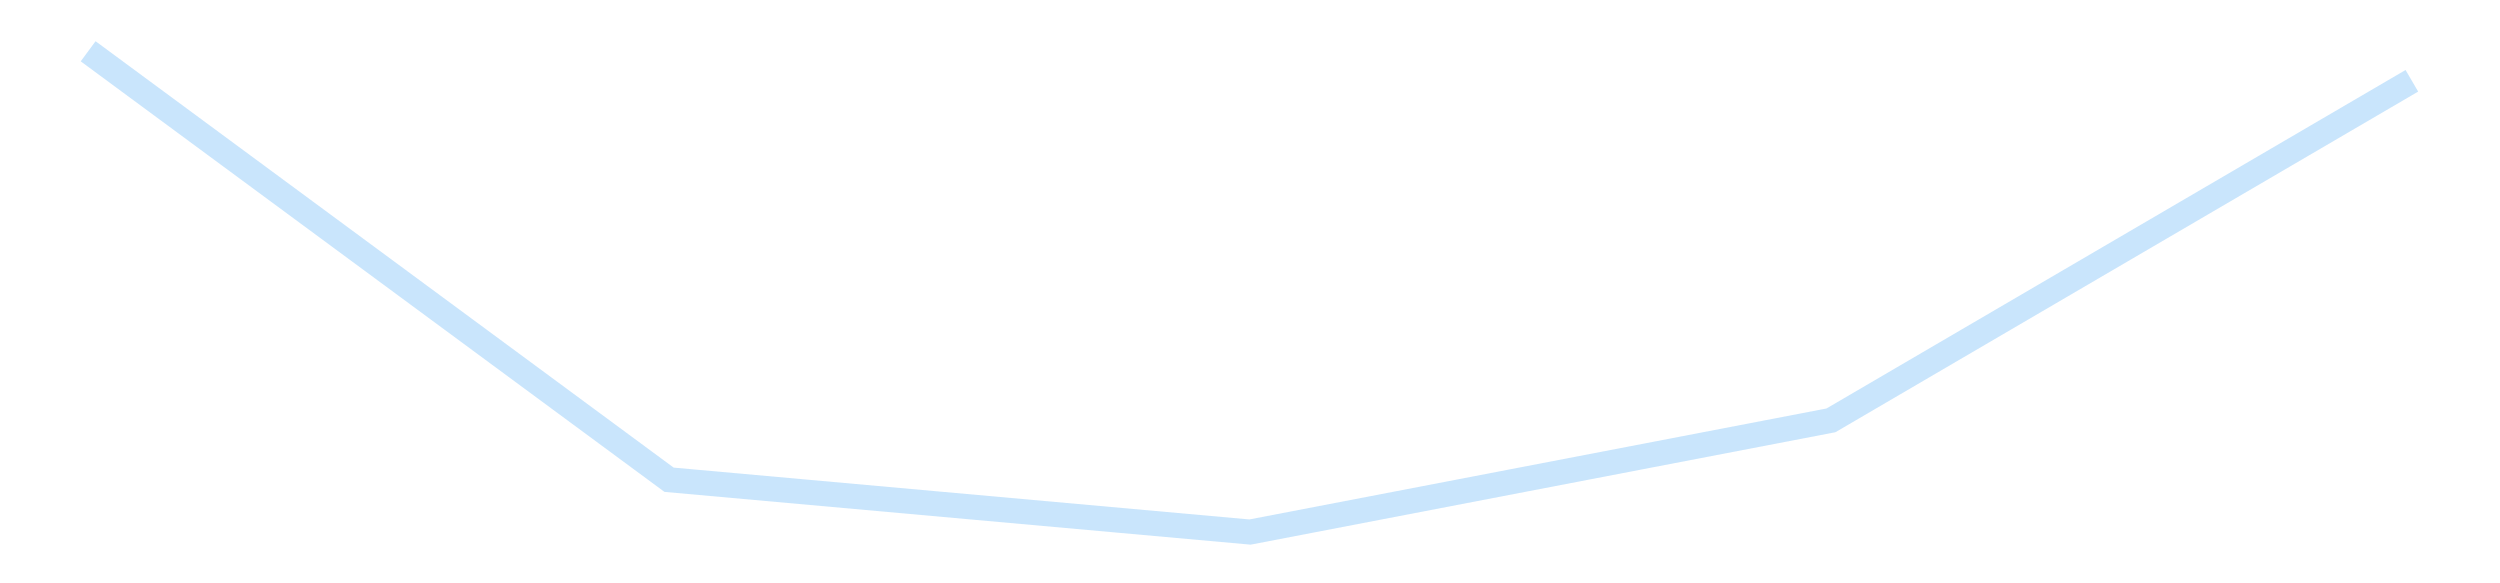 <?xml version='1.0' encoding='utf-8'?>
<svg xmlns="http://www.w3.org/2000/svg" xmlns:xlink="http://www.w3.org/1999/xlink" id="chart-d62b9ba2-b288-460c-84ba-26f9dba4f313" class="pygal-chart pygal-sparkline" viewBox="0 0 300 70" width="300" height="70"><!--Generated with pygal 3.0.4 (lxml) ©Kozea 2012-2016 on 2025-11-03--><!--http://pygal.org--><!--http://github.com/Kozea/pygal--><defs><style type="text/css">#chart-d62b9ba2-b288-460c-84ba-26f9dba4f313{-webkit-user-select:none;-webkit-font-smoothing:antialiased;font-family:Consolas,"Liberation Mono",Menlo,Courier,monospace}#chart-d62b9ba2-b288-460c-84ba-26f9dba4f313 .title{font-family:Consolas,"Liberation Mono",Menlo,Courier,monospace;font-size:16px}#chart-d62b9ba2-b288-460c-84ba-26f9dba4f313 .legends .legend text{font-family:Consolas,"Liberation Mono",Menlo,Courier,monospace;font-size:14px}#chart-d62b9ba2-b288-460c-84ba-26f9dba4f313 .axis text{font-family:Consolas,"Liberation Mono",Menlo,Courier,monospace;font-size:10px}#chart-d62b9ba2-b288-460c-84ba-26f9dba4f313 .axis text.major{font-family:Consolas,"Liberation Mono",Menlo,Courier,monospace;font-size:10px}#chart-d62b9ba2-b288-460c-84ba-26f9dba4f313 .text-overlay text.value{font-family:Consolas,"Liberation Mono",Menlo,Courier,monospace;font-size:16px}#chart-d62b9ba2-b288-460c-84ba-26f9dba4f313 .text-overlay text.label{font-family:Consolas,"Liberation Mono",Menlo,Courier,monospace;font-size:10px}#chart-d62b9ba2-b288-460c-84ba-26f9dba4f313 .tooltip{font-family:Consolas,"Liberation Mono",Menlo,Courier,monospace;font-size:14px}#chart-d62b9ba2-b288-460c-84ba-26f9dba4f313 text.no_data{font-family:Consolas,"Liberation Mono",Menlo,Courier,monospace;font-size:64px}
#chart-d62b9ba2-b288-460c-84ba-26f9dba4f313{background-color:transparent}#chart-d62b9ba2-b288-460c-84ba-26f9dba4f313 path,#chart-d62b9ba2-b288-460c-84ba-26f9dba4f313 line,#chart-d62b9ba2-b288-460c-84ba-26f9dba4f313 rect,#chart-d62b9ba2-b288-460c-84ba-26f9dba4f313 circle{-webkit-transition:150ms;-moz-transition:150ms;transition:150ms}#chart-d62b9ba2-b288-460c-84ba-26f9dba4f313 .graph &gt; .background{fill:transparent}#chart-d62b9ba2-b288-460c-84ba-26f9dba4f313 .plot &gt; .background{fill:transparent}#chart-d62b9ba2-b288-460c-84ba-26f9dba4f313 .graph{fill:rgba(0,0,0,.87)}#chart-d62b9ba2-b288-460c-84ba-26f9dba4f313 text.no_data{fill:rgba(0,0,0,1)}#chart-d62b9ba2-b288-460c-84ba-26f9dba4f313 .title{fill:rgba(0,0,0,1)}#chart-d62b9ba2-b288-460c-84ba-26f9dba4f313 .legends .legend text{fill:rgba(0,0,0,.87)}#chart-d62b9ba2-b288-460c-84ba-26f9dba4f313 .legends .legend:hover text{fill:rgba(0,0,0,1)}#chart-d62b9ba2-b288-460c-84ba-26f9dba4f313 .axis .line{stroke:rgba(0,0,0,1)}#chart-d62b9ba2-b288-460c-84ba-26f9dba4f313 .axis .guide.line{stroke:rgba(0,0,0,.54)}#chart-d62b9ba2-b288-460c-84ba-26f9dba4f313 .axis .major.line{stroke:rgba(0,0,0,.87)}#chart-d62b9ba2-b288-460c-84ba-26f9dba4f313 .axis text.major{fill:rgba(0,0,0,1)}#chart-d62b9ba2-b288-460c-84ba-26f9dba4f313 .axis.y .guides:hover .guide.line,#chart-d62b9ba2-b288-460c-84ba-26f9dba4f313 .line-graph .axis.x .guides:hover .guide.line,#chart-d62b9ba2-b288-460c-84ba-26f9dba4f313 .stackedline-graph .axis.x .guides:hover .guide.line,#chart-d62b9ba2-b288-460c-84ba-26f9dba4f313 .xy-graph .axis.x .guides:hover .guide.line{stroke:rgba(0,0,0,1)}#chart-d62b9ba2-b288-460c-84ba-26f9dba4f313 .axis .guides:hover text{fill:rgba(0,0,0,1)}#chart-d62b9ba2-b288-460c-84ba-26f9dba4f313 .reactive{fill-opacity:.7;stroke-opacity:.8;stroke-width:3}#chart-d62b9ba2-b288-460c-84ba-26f9dba4f313 .ci{stroke:rgba(0,0,0,.87)}#chart-d62b9ba2-b288-460c-84ba-26f9dba4f313 .reactive.active,#chart-d62b9ba2-b288-460c-84ba-26f9dba4f313 .active .reactive{fill-opacity:.8;stroke-opacity:.9;stroke-width:4}#chart-d62b9ba2-b288-460c-84ba-26f9dba4f313 .ci .reactive.active{stroke-width:1.5}#chart-d62b9ba2-b288-460c-84ba-26f9dba4f313 .series text{fill:rgba(0,0,0,1)}#chart-d62b9ba2-b288-460c-84ba-26f9dba4f313 .tooltip rect{fill:transparent;stroke:rgba(0,0,0,1);-webkit-transition:opacity 150ms;-moz-transition:opacity 150ms;transition:opacity 150ms}#chart-d62b9ba2-b288-460c-84ba-26f9dba4f313 .tooltip .label{fill:rgba(0,0,0,.87)}#chart-d62b9ba2-b288-460c-84ba-26f9dba4f313 .tooltip .label{fill:rgba(0,0,0,.87)}#chart-d62b9ba2-b288-460c-84ba-26f9dba4f313 .tooltip .legend{font-size:.8em;fill:rgba(0,0,0,.54)}#chart-d62b9ba2-b288-460c-84ba-26f9dba4f313 .tooltip .x_label{font-size:.6em;fill:rgba(0,0,0,1)}#chart-d62b9ba2-b288-460c-84ba-26f9dba4f313 .tooltip .xlink{font-size:.5em;text-decoration:underline}#chart-d62b9ba2-b288-460c-84ba-26f9dba4f313 .tooltip .value{font-size:1.5em}#chart-d62b9ba2-b288-460c-84ba-26f9dba4f313 .bound{font-size:.5em}#chart-d62b9ba2-b288-460c-84ba-26f9dba4f313 .max-value{font-size:.75em;fill:rgba(0,0,0,.54)}#chart-d62b9ba2-b288-460c-84ba-26f9dba4f313 .map-element{fill:transparent;stroke:rgba(0,0,0,.54) !important}#chart-d62b9ba2-b288-460c-84ba-26f9dba4f313 .map-element .reactive{fill-opacity:inherit;stroke-opacity:inherit}#chart-d62b9ba2-b288-460c-84ba-26f9dba4f313 .color-0,#chart-d62b9ba2-b288-460c-84ba-26f9dba4f313 .color-0 a:visited{stroke:#bbdefb;fill:#bbdefb}#chart-d62b9ba2-b288-460c-84ba-26f9dba4f313 .text-overlay .color-0 text{fill:black}
#chart-d62b9ba2-b288-460c-84ba-26f9dba4f313 text.no_data{text-anchor:middle}#chart-d62b9ba2-b288-460c-84ba-26f9dba4f313 .guide.line{fill:none}#chart-d62b9ba2-b288-460c-84ba-26f9dba4f313 .centered{text-anchor:middle}#chart-d62b9ba2-b288-460c-84ba-26f9dba4f313 .title{text-anchor:middle}#chart-d62b9ba2-b288-460c-84ba-26f9dba4f313 .legends .legend text{fill-opacity:1}#chart-d62b9ba2-b288-460c-84ba-26f9dba4f313 .axis.x text{text-anchor:middle}#chart-d62b9ba2-b288-460c-84ba-26f9dba4f313 .axis.x:not(.web) text[transform]{text-anchor:start}#chart-d62b9ba2-b288-460c-84ba-26f9dba4f313 .axis.x:not(.web) text[transform].backwards{text-anchor:end}#chart-d62b9ba2-b288-460c-84ba-26f9dba4f313 .axis.y text{text-anchor:end}#chart-d62b9ba2-b288-460c-84ba-26f9dba4f313 .axis.y text[transform].backwards{text-anchor:start}#chart-d62b9ba2-b288-460c-84ba-26f9dba4f313 .axis.y2 text{text-anchor:start}#chart-d62b9ba2-b288-460c-84ba-26f9dba4f313 .axis.y2 text[transform].backwards{text-anchor:end}#chart-d62b9ba2-b288-460c-84ba-26f9dba4f313 .axis .guide.line{stroke-dasharray:4,4;stroke:black}#chart-d62b9ba2-b288-460c-84ba-26f9dba4f313 .axis .major.guide.line{stroke-dasharray:6,6;stroke:black}#chart-d62b9ba2-b288-460c-84ba-26f9dba4f313 .horizontal .axis.y .guide.line,#chart-d62b9ba2-b288-460c-84ba-26f9dba4f313 .horizontal .axis.y2 .guide.line,#chart-d62b9ba2-b288-460c-84ba-26f9dba4f313 .vertical .axis.x .guide.line{opacity:0}#chart-d62b9ba2-b288-460c-84ba-26f9dba4f313 .horizontal .axis.always_show .guide.line,#chart-d62b9ba2-b288-460c-84ba-26f9dba4f313 .vertical .axis.always_show .guide.line{opacity:1 !important}#chart-d62b9ba2-b288-460c-84ba-26f9dba4f313 .axis.y .guides:hover .guide.line,#chart-d62b9ba2-b288-460c-84ba-26f9dba4f313 .axis.y2 .guides:hover .guide.line,#chart-d62b9ba2-b288-460c-84ba-26f9dba4f313 .axis.x .guides:hover .guide.line{opacity:1}#chart-d62b9ba2-b288-460c-84ba-26f9dba4f313 .axis .guides:hover text{opacity:1}#chart-d62b9ba2-b288-460c-84ba-26f9dba4f313 .nofill{fill:none}#chart-d62b9ba2-b288-460c-84ba-26f9dba4f313 .subtle-fill{fill-opacity:.2}#chart-d62b9ba2-b288-460c-84ba-26f9dba4f313 .dot{stroke-width:1px;fill-opacity:1;stroke-opacity:1}#chart-d62b9ba2-b288-460c-84ba-26f9dba4f313 .dot.active{stroke-width:5px}#chart-d62b9ba2-b288-460c-84ba-26f9dba4f313 .dot.negative{fill:transparent}#chart-d62b9ba2-b288-460c-84ba-26f9dba4f313 text,#chart-d62b9ba2-b288-460c-84ba-26f9dba4f313 tspan{stroke:none !important}#chart-d62b9ba2-b288-460c-84ba-26f9dba4f313 .series text.active{opacity:1}#chart-d62b9ba2-b288-460c-84ba-26f9dba4f313 .tooltip rect{fill-opacity:.95;stroke-width:.5}#chart-d62b9ba2-b288-460c-84ba-26f9dba4f313 .tooltip text{fill-opacity:1}#chart-d62b9ba2-b288-460c-84ba-26f9dba4f313 .showable{visibility:hidden}#chart-d62b9ba2-b288-460c-84ba-26f9dba4f313 .showable.shown{visibility:visible}#chart-d62b9ba2-b288-460c-84ba-26f9dba4f313 .gauge-background{fill:rgba(229,229,229,1);stroke:none}#chart-d62b9ba2-b288-460c-84ba-26f9dba4f313 .bg-lines{stroke:transparent;stroke-width:2px}</style><script type="text/javascript">window.pygal = window.pygal || {};window.pygal.config = window.pygal.config || {};window.pygal.config['d62b9ba2-b288-460c-84ba-26f9dba4f313'] = {"allow_interruptions": false, "box_mode": "extremes", "classes": ["pygal-chart", "pygal-sparkline"], "css": ["file://style.css", "file://graph.css"], "defs": [], "disable_xml_declaration": false, "dots_size": 2.5, "dynamic_print_values": false, "explicit_size": true, "fill": false, "force_uri_protocol": "https", "formatter": null, "half_pie": false, "height": 70, "include_x_axis": false, "inner_radius": 0, "interpolate": null, "interpolation_parameters": {}, "interpolation_precision": 250, "inverse_y_axis": false, "js": [], "legend_at_bottom": false, "legend_at_bottom_columns": null, "legend_box_size": 12, "logarithmic": false, "margin": 5, "margin_bottom": null, "margin_left": null, "margin_right": null, "margin_top": null, "max_scale": 2, "min_scale": 1, "missing_value_fill_truncation": "x", "no_data_text": "", "no_prefix": false, "order_min": null, "pretty_print": false, "print_labels": false, "print_values": false, "print_values_position": "center", "print_zeroes": true, "range": null, "rounded_bars": null, "secondary_range": null, "show_dots": false, "show_legend": false, "show_minor_x_labels": true, "show_minor_y_labels": true, "show_only_major_dots": false, "show_x_guides": false, "show_x_labels": false, "show_y_guides": true, "show_y_labels": false, "spacing": 0, "stack_from_top": false, "strict": false, "stroke": true, "stroke_style": null, "style": {"background": "transparent", "ci_colors": [], "colors": ["#bbdefb"], "dot_opacity": "1", "font_family": "Consolas, \"Liberation Mono\", Menlo, Courier, monospace", "foreground": "rgba(0, 0, 0, .87)", "foreground_strong": "rgba(0, 0, 0, 1)", "foreground_subtle": "rgba(0, 0, 0, .54)", "guide_stroke_color": "black", "guide_stroke_dasharray": "4,4", "label_font_family": "Consolas, \"Liberation Mono\", Menlo, Courier, monospace", "label_font_size": 10, "legend_font_family": "Consolas, \"Liberation Mono\", Menlo, Courier, monospace", "legend_font_size": 14, "major_guide_stroke_color": "black", "major_guide_stroke_dasharray": "6,6", "major_label_font_family": "Consolas, \"Liberation Mono\", Menlo, Courier, monospace", "major_label_font_size": 10, "no_data_font_family": "Consolas, \"Liberation Mono\", Menlo, Courier, monospace", "no_data_font_size": 64, "opacity": ".7", "opacity_hover": ".8", "plot_background": "transparent", "stroke_opacity": ".8", "stroke_opacity_hover": ".9", "stroke_width": 3, "stroke_width_hover": "4", "title_font_family": "Consolas, \"Liberation Mono\", Menlo, Courier, monospace", "title_font_size": 16, "tooltip_font_family": "Consolas, \"Liberation Mono\", Menlo, Courier, monospace", "tooltip_font_size": 14, "transition": "150ms", "value_background": "rgba(229, 229, 229, 1)", "value_colors": [], "value_font_family": "Consolas, \"Liberation Mono\", Menlo, Courier, monospace", "value_font_size": 16, "value_label_font_family": "Consolas, \"Liberation Mono\", Menlo, Courier, monospace", "value_label_font_size": 10}, "title": null, "tooltip_border_radius": 0, "tooltip_fancy_mode": true, "truncate_label": null, "truncate_legend": null, "width": 300, "x_label_rotation": 0, "x_labels": null, "x_labels_major": null, "x_labels_major_count": null, "x_labels_major_every": null, "x_title": null, "xrange": null, "y_label_rotation": 0, "y_labels": null, "y_labels_major": null, "y_labels_major_count": null, "y_labels_major_every": null, "y_title": null, "zero": 0, "legends": [""]}</script></defs><title>Pygal</title><g class="graph line-graph vertical"><rect x="0" y="0" width="300" height="70" class="background"/><g transform="translate(5, 5)" class="plot"><rect x="0" y="0" width="290" height="60" class="background"/><g class="series serie-0 color-0"><path d="M5.577 1.154 L75.288 52.57 145 58.846 214.712 45.443 284.423 4.695" class="line reactive nofill"/></g></g><g class="titles"/><g transform="translate(5, 5)" class="plot overlay"><g class="series serie-0 color-0"/></g><g transform="translate(5, 5)" class="plot text-overlay"><g class="series serie-0 color-0"/></g><g transform="translate(5, 5)" class="plot tooltip-overlay"><g transform="translate(0 0)" style="opacity: 0" class="tooltip"><rect rx="0" ry="0" width="0" height="0" class="tooltip-box"/><g class="text"/></g></g></g></svg>